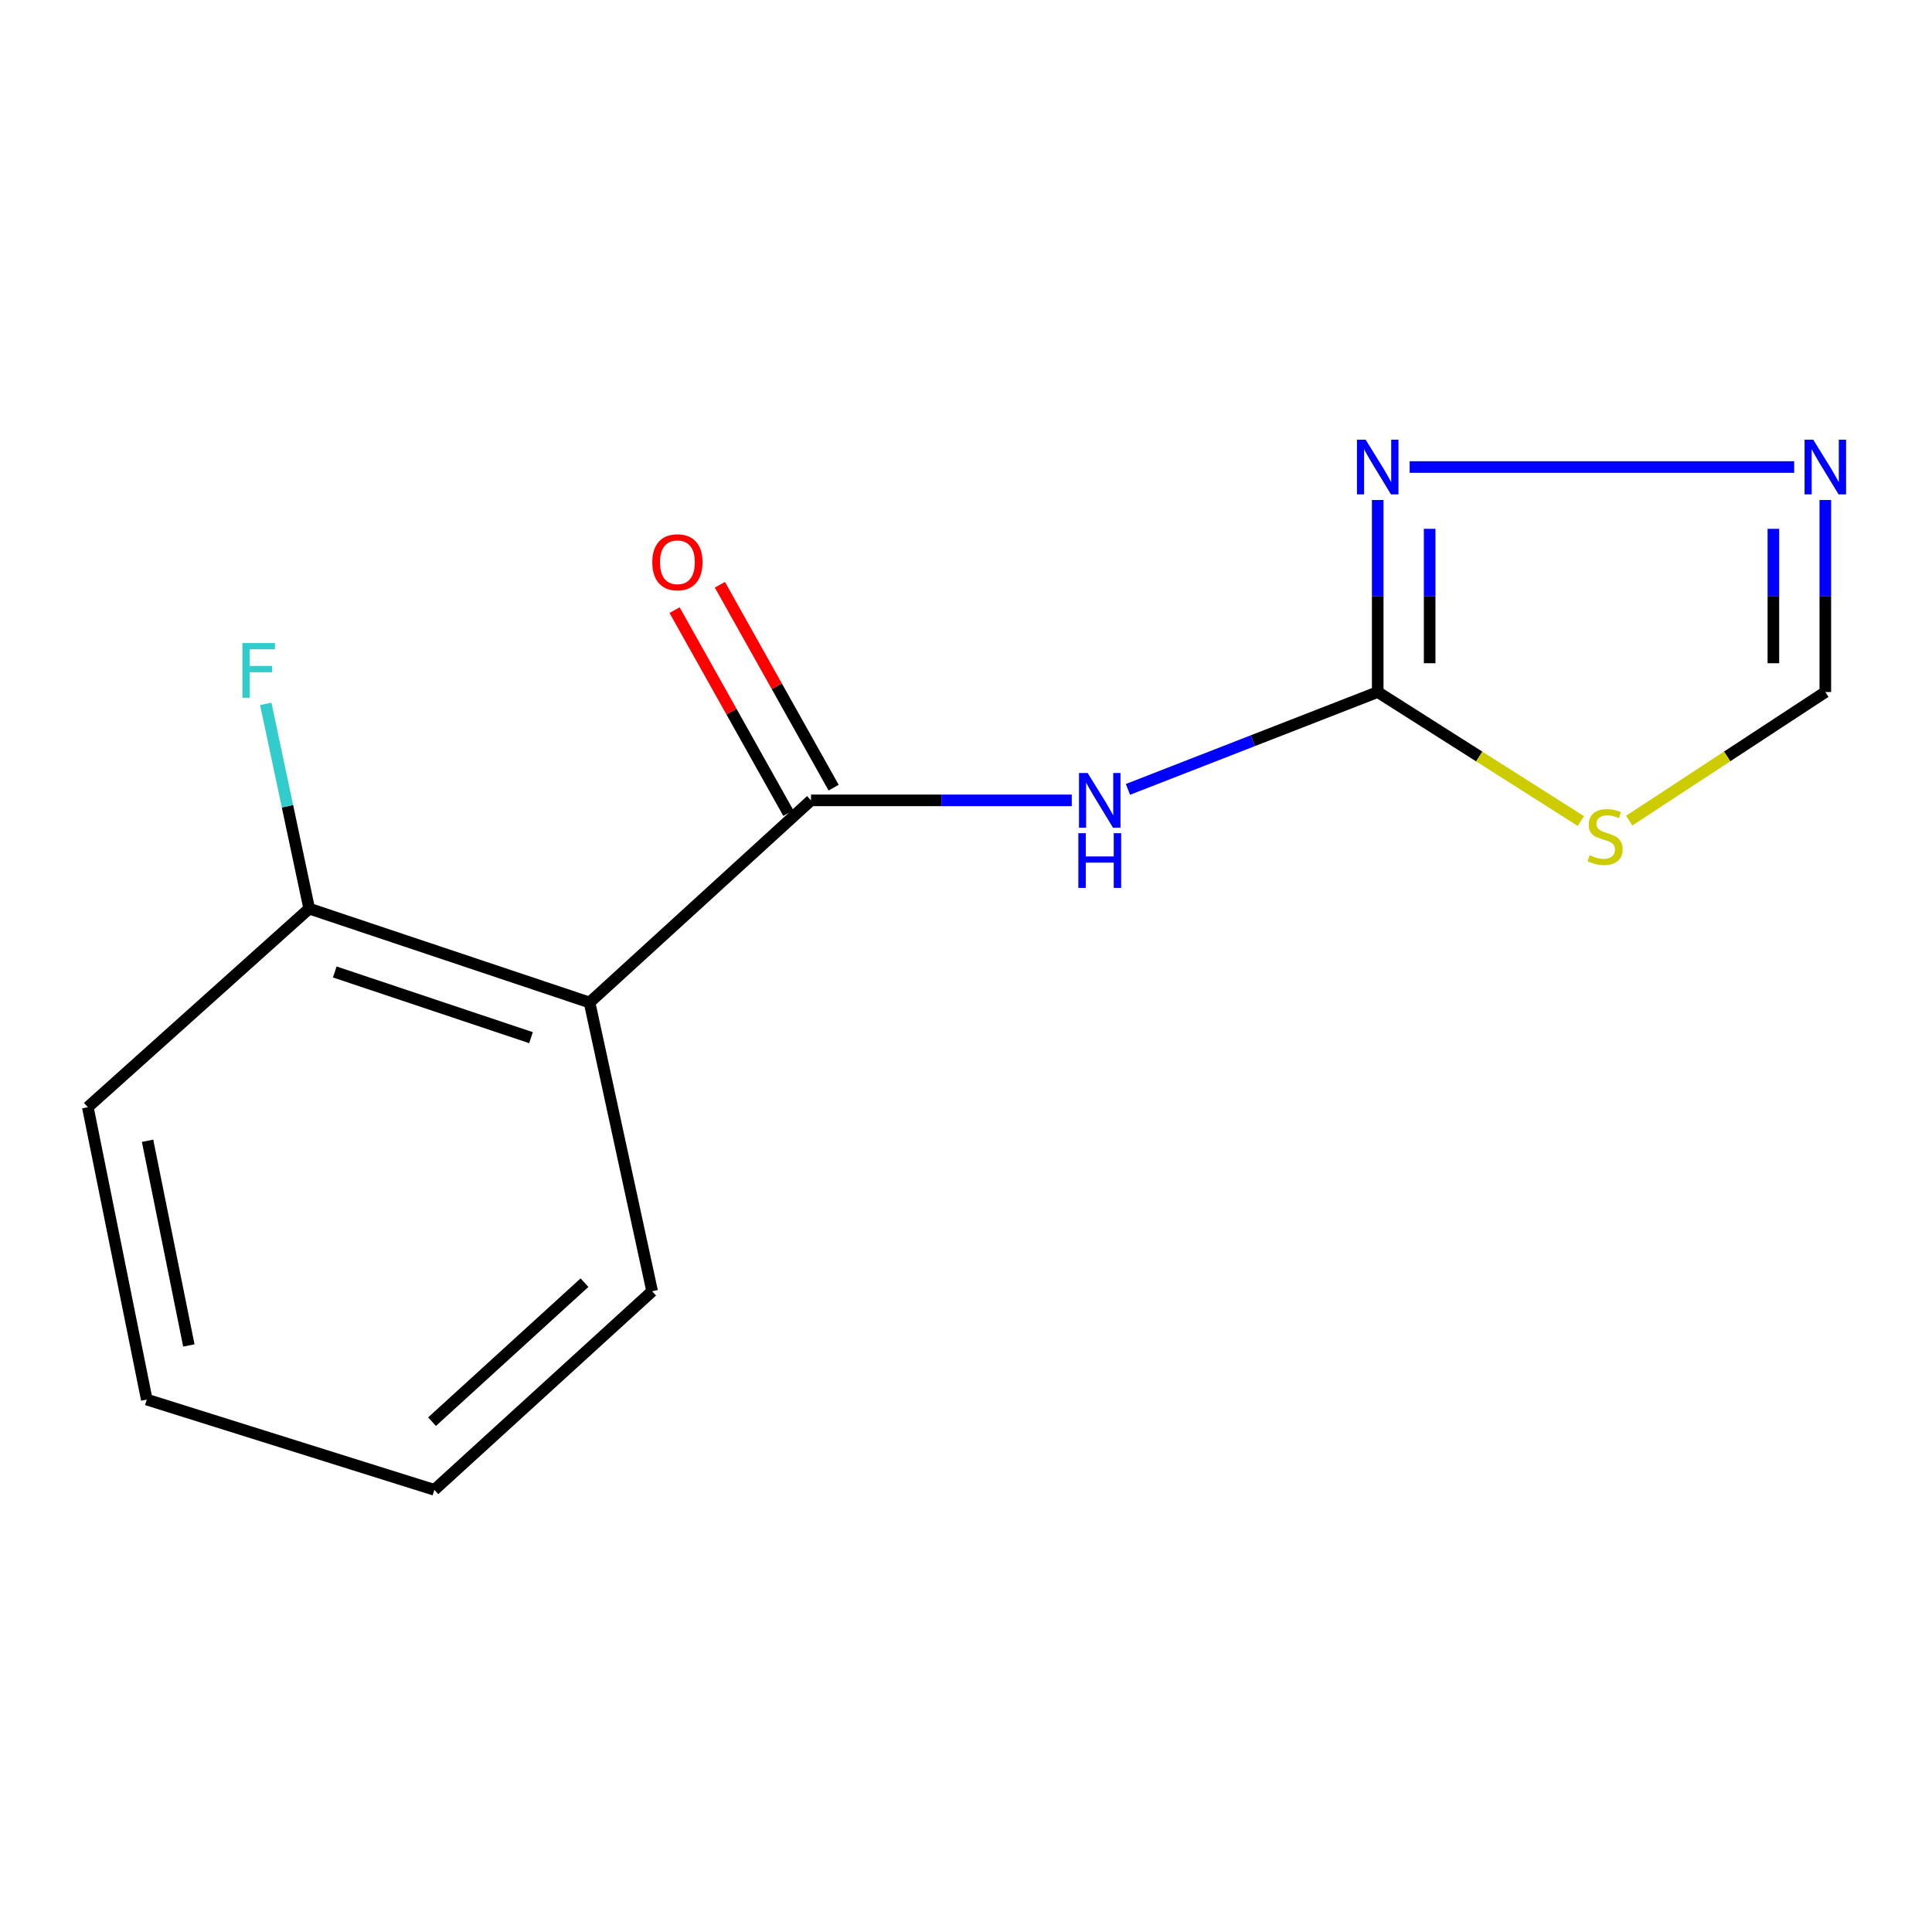 <?xml version='1.0' encoding='iso-8859-1'?>
<svg version='1.1' baseProfile='full'
              xmlns='http://www.w3.org/2000/svg'
                      xmlns:rdkit='http://www.rdkit.org/xml'
                      xmlns:xlink='http://www.w3.org/1999/xlink'
                  xml:space='preserve'
width='1000px' height='1000px' viewBox='0 0 1000 1000'>
<!-- END OF HEADER -->
<rect style='opacity:1.0;fill:#FFFFFF;stroke:none' width='1000' height='1000' x='0' y='0'> </rect>
<path class='bond-1' d='M 419.769,414.268 L 487.261,414.268' style='fill:none;fill-rule:evenodd;stroke:#000000;stroke-width:6px;stroke-linecap:butt;stroke-linejoin:miter;stroke-opacity:1' />
<path class='bond-1' d='M 487.261,414.268 L 554.752,414.268' style='fill:none;fill-rule:evenodd;stroke:#0000FF;stroke-width:6px;stroke-linecap:butt;stroke-linejoin:miter;stroke-opacity:1' />
<path class='bond-3' d='M 419.769,414.268 L 305.154,518.892' style='fill:none;fill-rule:evenodd;stroke:#000000;stroke-width:6px;stroke-linecap:butt;stroke-linejoin:miter;stroke-opacity:1' />
<path class='bond-8' d='M 431.494,407.695 L 402.054,355.181' style='fill:none;fill-rule:evenodd;stroke:#000000;stroke-width:6px;stroke-linecap:butt;stroke-linejoin:miter;stroke-opacity:1' />
<path class='bond-8' d='M 402.054,355.181 L 372.614,302.667' style='fill:none;fill-rule:evenodd;stroke:#FF0000;stroke-width:6px;stroke-linecap:butt;stroke-linejoin:miter;stroke-opacity:1' />
<path class='bond-8' d='M 408.044,420.842 L 378.604,368.328' style='fill:none;fill-rule:evenodd;stroke:#000000;stroke-width:6px;stroke-linecap:butt;stroke-linejoin:miter;stroke-opacity:1' />
<path class='bond-8' d='M 378.604,368.328 L 349.163,315.814' style='fill:none;fill-rule:evenodd;stroke:#FF0000;stroke-width:6px;stroke-linecap:butt;stroke-linejoin:miter;stroke-opacity:1' />
<path class='bond-0' d='M 713.103,358.2 L 648.466,383.39' style='fill:none;fill-rule:evenodd;stroke:#000000;stroke-width:6px;stroke-linecap:butt;stroke-linejoin:miter;stroke-opacity:1' />
<path class='bond-0' d='M 648.466,383.39 L 583.829,408.579' style='fill:none;fill-rule:evenodd;stroke:#0000FF;stroke-width:6px;stroke-linecap:butt;stroke-linejoin:miter;stroke-opacity:1' />
<path class='bond-2' d='M 713.103,358.2 L 765.666,391.579' style='fill:none;fill-rule:evenodd;stroke:#000000;stroke-width:6px;stroke-linecap:butt;stroke-linejoin:miter;stroke-opacity:1' />
<path class='bond-2' d='M 765.666,391.579 L 818.229,424.958' style='fill:none;fill-rule:evenodd;stroke:#CCCC00;stroke-width:6px;stroke-linecap:butt;stroke-linejoin:miter;stroke-opacity:1' />
<path class='bond-4' d='M 713.103,358.2 L 713.103,308.503' style='fill:none;fill-rule:evenodd;stroke:#000000;stroke-width:6px;stroke-linecap:butt;stroke-linejoin:miter;stroke-opacity:1' />
<path class='bond-4' d='M 713.103,308.503 L 713.103,258.805' style='fill:none;fill-rule:evenodd;stroke:#0000FF;stroke-width:6px;stroke-linecap:butt;stroke-linejoin:miter;stroke-opacity:1' />
<path class='bond-4' d='M 739.987,343.291 L 739.987,308.503' style='fill:none;fill-rule:evenodd;stroke:#000000;stroke-width:6px;stroke-linecap:butt;stroke-linejoin:miter;stroke-opacity:1' />
<path class='bond-4' d='M 739.987,308.503 L 739.987,273.714' style='fill:none;fill-rule:evenodd;stroke:#0000FF;stroke-width:6px;stroke-linecap:butt;stroke-linejoin:miter;stroke-opacity:1' />
<path class='bond-6' d='M 843.283,424.75 L 894.033,391.475' style='fill:none;fill-rule:evenodd;stroke:#CCCC00;stroke-width:6px;stroke-linecap:butt;stroke-linejoin:miter;stroke-opacity:1' />
<path class='bond-6' d='M 894.033,391.475 L 944.783,358.2' style='fill:none;fill-rule:evenodd;stroke:#000000;stroke-width:6px;stroke-linecap:butt;stroke-linejoin:miter;stroke-opacity:1' />
<path class='bond-7' d='M 305.154,518.892 L 160.04,470.307' style='fill:none;fill-rule:evenodd;stroke:#000000;stroke-width:6px;stroke-linecap:butt;stroke-linejoin:miter;stroke-opacity:1' />
<path class='bond-7' d='M 274.851,537.097 L 173.272,503.087' style='fill:none;fill-rule:evenodd;stroke:#000000;stroke-width:6px;stroke-linecap:butt;stroke-linejoin:miter;stroke-opacity:1' />
<path class='bond-10' d='M 305.154,518.892 L 337.549,668.352' style='fill:none;fill-rule:evenodd;stroke:#000000;stroke-width:6px;stroke-linecap:butt;stroke-linejoin:miter;stroke-opacity:1' />
<path class='bond-5' d='M 729.635,241.733 L 928.664,241.733' style='fill:none;fill-rule:evenodd;stroke:#0000FF;stroke-width:6px;stroke-linecap:butt;stroke-linejoin:miter;stroke-opacity:1' />
<path class='bond-15' d='M 944.783,258.805 L 944.783,308.503' style='fill:none;fill-rule:evenodd;stroke:#0000FF;stroke-width:6px;stroke-linecap:butt;stroke-linejoin:miter;stroke-opacity:1' />
<path class='bond-15' d='M 944.783,308.503 L 944.783,358.2' style='fill:none;fill-rule:evenodd;stroke:#000000;stroke-width:6px;stroke-linecap:butt;stroke-linejoin:miter;stroke-opacity:1' />
<path class='bond-15' d='M 917.899,273.714 L 917.899,308.503' style='fill:none;fill-rule:evenodd;stroke:#0000FF;stroke-width:6px;stroke-linecap:butt;stroke-linejoin:miter;stroke-opacity:1' />
<path class='bond-15' d='M 917.899,308.503 L 917.899,343.291' style='fill:none;fill-rule:evenodd;stroke:#000000;stroke-width:6px;stroke-linecap:butt;stroke-linejoin:miter;stroke-opacity:1' />
<path class='bond-9' d='M 160.04,470.307 L 148.8,417.308' style='fill:none;fill-rule:evenodd;stroke:#000000;stroke-width:6px;stroke-linecap:butt;stroke-linejoin:miter;stroke-opacity:1' />
<path class='bond-9' d='M 148.8,417.308 L 137.559,364.31' style='fill:none;fill-rule:evenodd;stroke:#33CCCC;stroke-width:6px;stroke-linecap:butt;stroke-linejoin:miter;stroke-opacity:1' />
<path class='bond-11' d='M 160.04,470.307 L 45.455,573.078' style='fill:none;fill-rule:evenodd;stroke:#000000;stroke-width:6px;stroke-linecap:butt;stroke-linejoin:miter;stroke-opacity:1' />
<path class='bond-12' d='M 337.549,668.352 L 224.83,771.138' style='fill:none;fill-rule:evenodd;stroke:#000000;stroke-width:6px;stroke-linecap:butt;stroke-linejoin:miter;stroke-opacity:1' />
<path class='bond-12' d='M 302.527,663.905 L 223.624,735.855' style='fill:none;fill-rule:evenodd;stroke:#000000;stroke-width:6px;stroke-linecap:butt;stroke-linejoin:miter;stroke-opacity:1' />
<path class='bond-14' d='M 45.455,573.078 L 75.968,724.42' style='fill:none;fill-rule:evenodd;stroke:#000000;stroke-width:6px;stroke-linecap:butt;stroke-linejoin:miter;stroke-opacity:1' />
<path class='bond-14' d='M 76.385,590.466 L 97.745,696.405' style='fill:none;fill-rule:evenodd;stroke:#000000;stroke-width:6px;stroke-linecap:butt;stroke-linejoin:miter;stroke-opacity:1' />
<path class='bond-13' d='M 224.83,771.138 L 75.968,724.42' style='fill:none;fill-rule:evenodd;stroke:#000000;stroke-width:6px;stroke-linecap:butt;stroke-linejoin:miter;stroke-opacity:1' />
<path  class='atom-2' d='M 562.969 400.108
L 572.249 415.108
Q 573.169 416.588, 574.649 419.268
Q 576.129 421.948, 576.209 422.108
L 576.209 400.108
L 579.969 400.108
L 579.969 428.428
L 576.089 428.428
L 566.129 412.028
Q 564.969 410.108, 563.729 407.908
Q 562.529 405.708, 562.169 405.028
L 562.169 428.428
L 558.489 428.428
L 558.489 400.108
L 562.969 400.108
' fill='#0000FF'/>
<path  class='atom-2' d='M 558.149 431.26
L 561.989 431.26
L 561.989 443.3
L 576.469 443.3
L 576.469 431.26
L 580.309 431.26
L 580.309 459.58
L 576.469 459.58
L 576.469 446.5
L 561.989 446.5
L 561.989 459.58
L 558.149 459.58
L 558.149 431.26
' fill='#0000FF'/>
<path  class='atom-3' d='M 822.795 442.658
Q 823.115 442.778, 824.435 443.338
Q 825.755 443.898, 827.195 444.258
Q 828.675 444.578, 830.115 444.578
Q 832.795 444.578, 834.355 443.298
Q 835.915 441.978, 835.915 439.698
Q 835.915 438.138, 835.115 437.178
Q 834.355 436.218, 833.155 435.698
Q 831.955 435.178, 829.955 434.578
Q 827.435 433.818, 825.915 433.098
Q 824.435 432.378, 823.355 430.858
Q 822.315 429.338, 822.315 426.778
Q 822.315 423.218, 824.715 421.018
Q 827.155 418.818, 831.955 418.818
Q 835.235 418.818, 838.955 420.378
L 838.035 423.458
Q 834.635 422.058, 832.075 422.058
Q 829.315 422.058, 827.795 423.218
Q 826.275 424.338, 826.315 426.298
Q 826.315 427.818, 827.075 428.738
Q 827.875 429.658, 828.995 430.178
Q 830.155 430.698, 832.075 431.298
Q 834.635 432.098, 836.155 432.898
Q 837.675 433.698, 838.755 435.338
Q 839.875 436.938, 839.875 439.698
Q 839.875 443.618, 837.235 445.738
Q 834.635 447.818, 830.275 447.818
Q 827.755 447.818, 825.835 447.258
Q 823.955 446.738, 821.715 445.818
L 822.795 442.658
' fill='#CCCC00'/>
<path  class='atom-5' d='M 706.843 227.573
L 716.123 242.573
Q 717.043 244.053, 718.523 246.733
Q 720.003 249.413, 720.083 249.573
L 720.083 227.573
L 723.843 227.573
L 723.843 255.893
L 719.963 255.893
L 710.003 239.493
Q 708.843 237.573, 707.603 235.373
Q 706.403 233.173, 706.043 232.493
L 706.043 255.893
L 702.363 255.893
L 702.363 227.573
L 706.843 227.573
' fill='#0000FF'/>
<path  class='atom-6' d='M 938.523 227.573
L 947.803 242.573
Q 948.723 244.053, 950.203 246.733
Q 951.683 249.413, 951.763 249.573
L 951.763 227.573
L 955.523 227.573
L 955.523 255.893
L 951.643 255.893
L 941.683 239.493
Q 940.523 237.573, 939.283 235.373
Q 938.083 233.173, 937.723 232.493
L 937.723 255.893
L 934.043 255.893
L 934.043 227.573
L 938.523 227.573
' fill='#0000FF'/>
<path  class='atom-9' d='M 337.632 291.026
Q 337.632 284.226, 340.992 280.426
Q 344.352 276.626, 350.632 276.626
Q 356.912 276.626, 360.272 280.426
Q 363.632 284.226, 363.632 291.026
Q 363.632 297.906, 360.232 301.826
Q 356.832 305.706, 350.632 305.706
Q 344.392 305.706, 340.992 301.826
Q 337.632 297.946, 337.632 291.026
M 350.632 302.506
Q 354.952 302.506, 357.272 299.626
Q 359.632 296.706, 359.632 291.026
Q 359.632 285.466, 357.272 282.666
Q 354.952 279.826, 350.632 279.826
Q 346.312 279.826, 343.952 282.626
Q 341.632 285.426, 341.632 291.026
Q 341.632 296.746, 343.952 299.626
Q 346.312 302.506, 350.632 302.506
' fill='#FF0000'/>
<path  class='atom-10' d='M 125.468 332.839
L 142.308 332.839
L 142.308 336.079
L 129.268 336.079
L 129.268 344.679
L 140.868 344.679
L 140.868 347.959
L 129.268 347.959
L 129.268 361.159
L 125.468 361.159
L 125.468 332.839
' fill='#33CCCC'/>
</svg>
